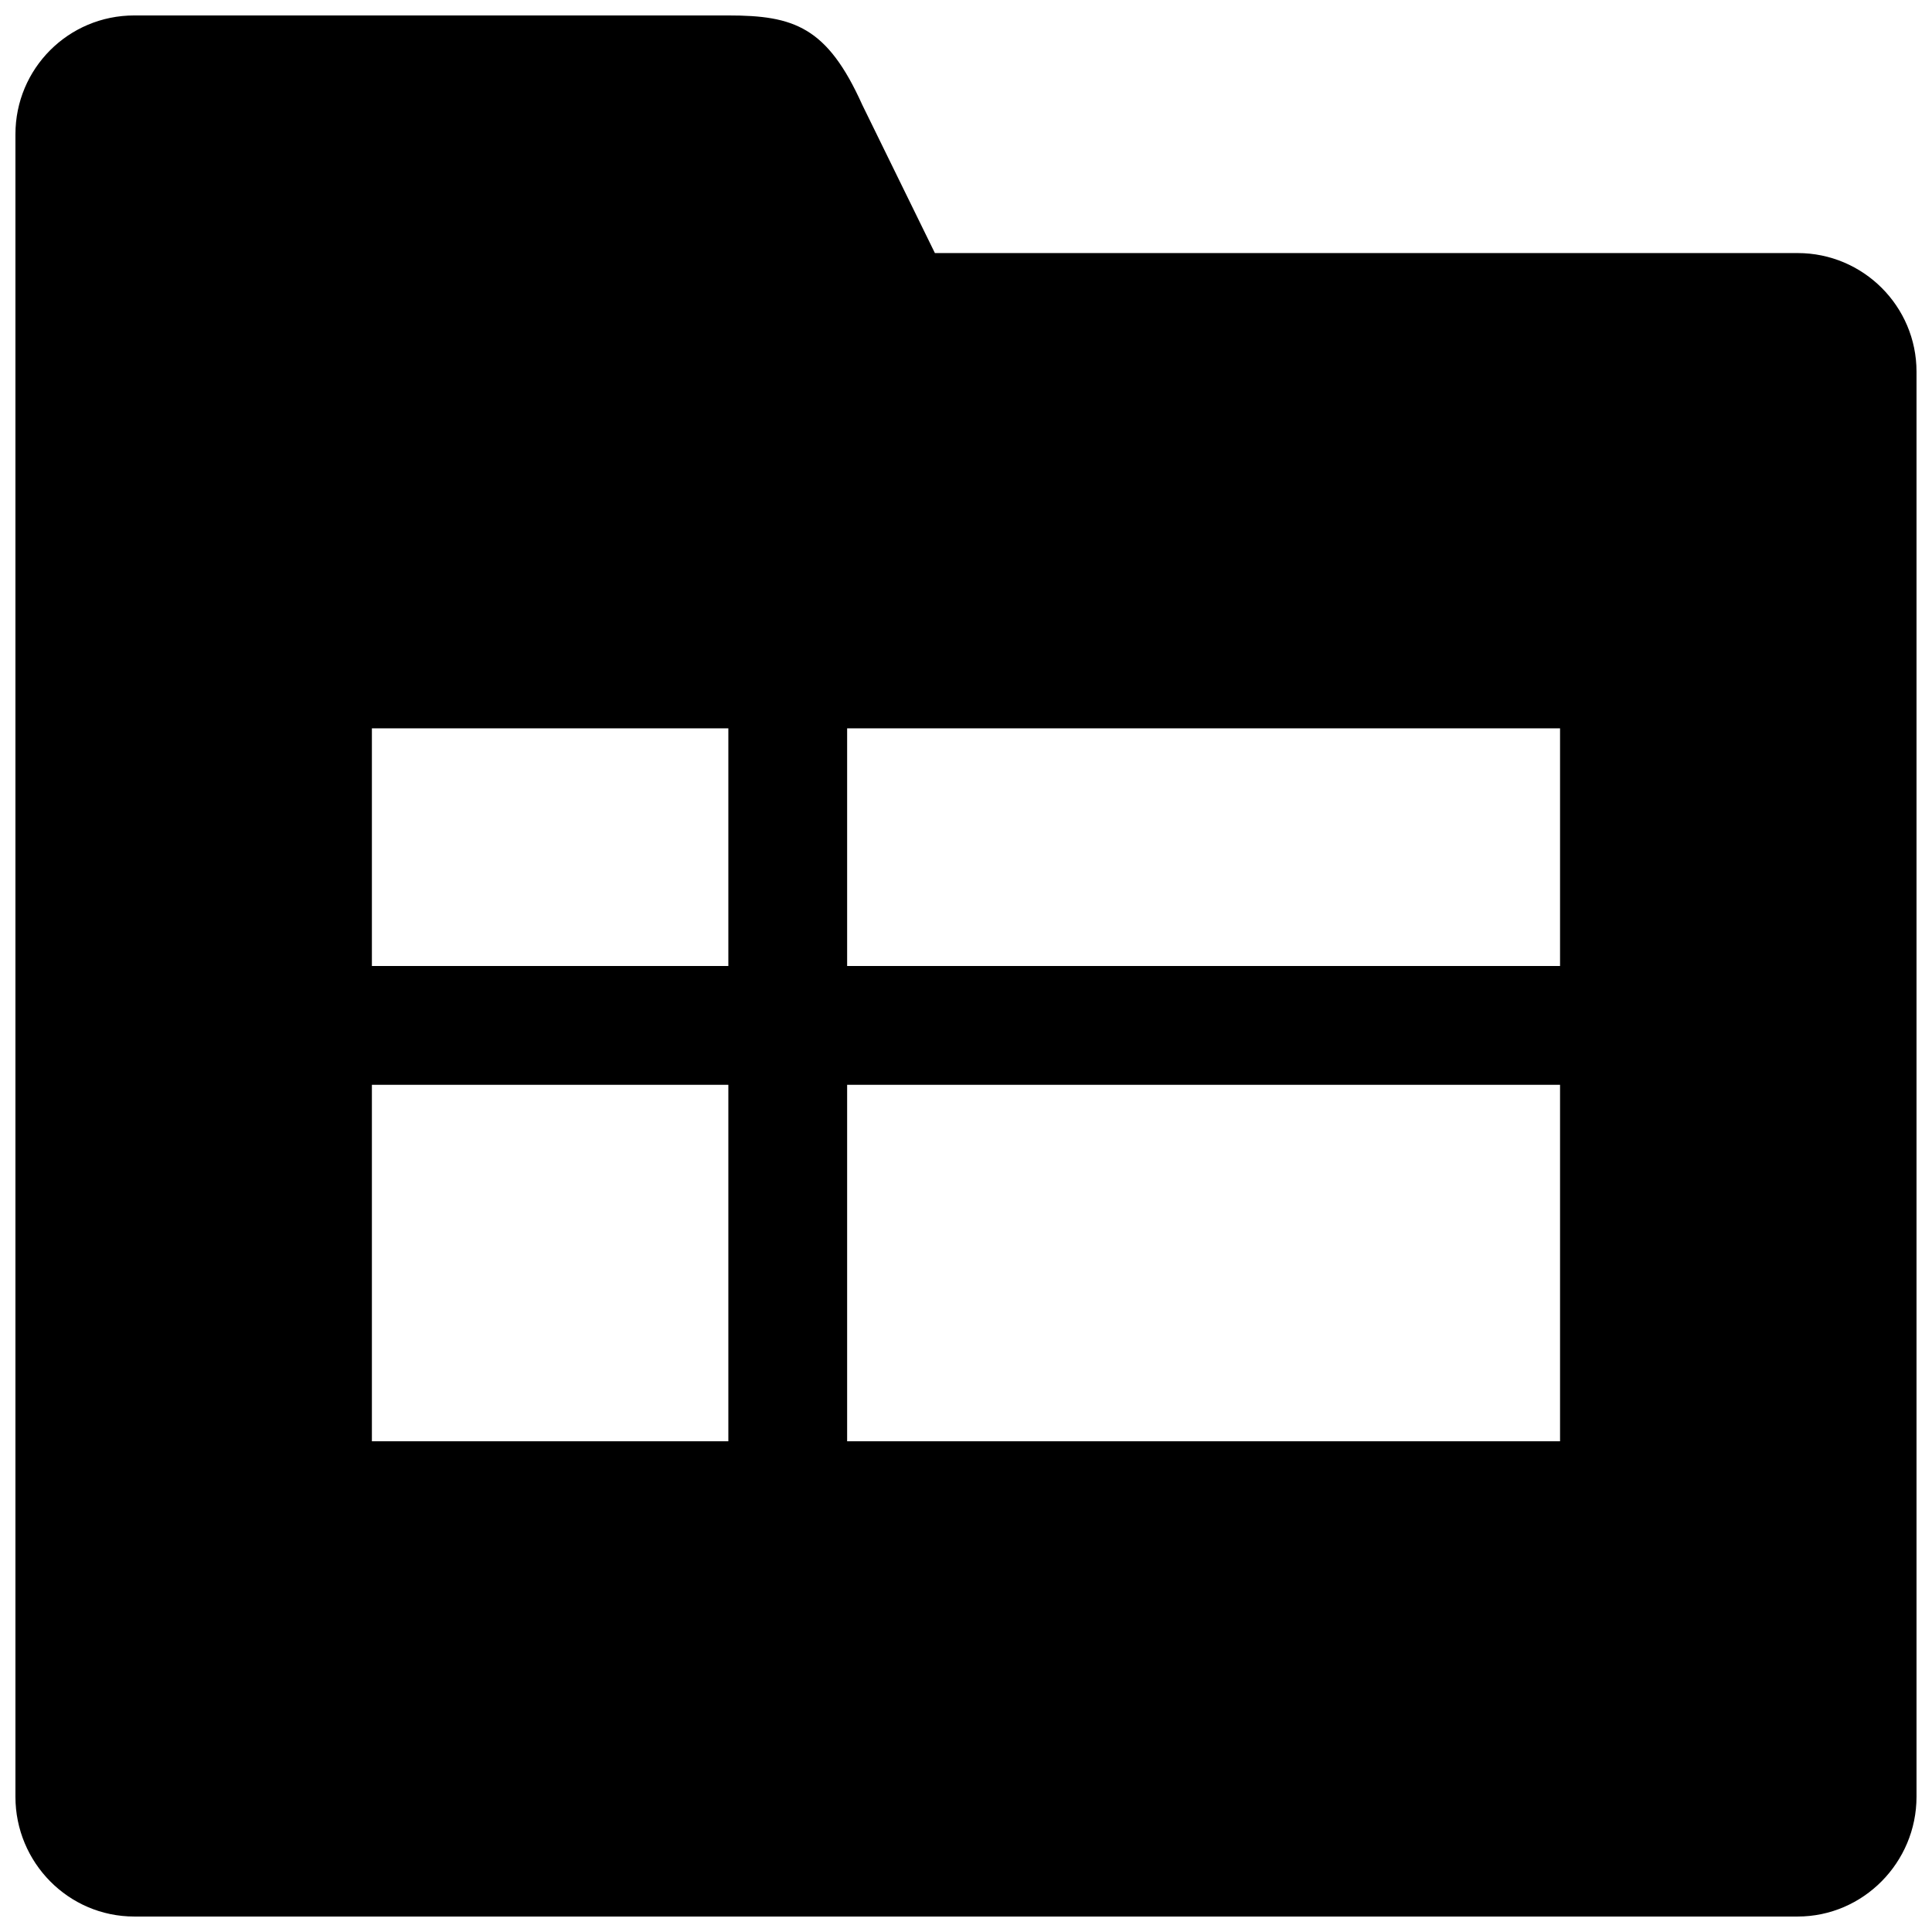 <?xml version="1.0" encoding="UTF-8"?>
<!-- Uploaded to: ICON Repo, www.iconrepo.com, Generator: ICON Repo Mixer Tools -->
<svg width="800px" height="800px" version="1.1" viewBox="144 144 512 512" xmlns="http://www.w3.org/2000/svg">
 <defs>
  <clipPath id="a">
   <path d="m148.09 148.09h503.81v503.81h-503.81z"/>
  </clipPath>
 </defs>
 <g clip-path="url(#a)">
  <path d="m620.41 211.07h-228.65l-19.254-39.297c-9.293-20.672-18.094-23.68-35.488-23.68h-157.44c-17.461 0-31.488 14.09-31.488 31.488v440.58c0 17.414 14.027 31.738 31.488 31.738h440.83c17.352 0 31.488-14.328 31.488-31.738v-377.67c0-17.336-14.137-31.426-31.488-31.426zm-283.39 314.88h-94.465v-94.465h94.465zm0-125.95h-94.465v-62.977h94.465zm220.41 125.95h-188.93v-94.465h188.93zm0-125.95h-188.93v-62.977h188.93z"/>
 </g>
</svg>